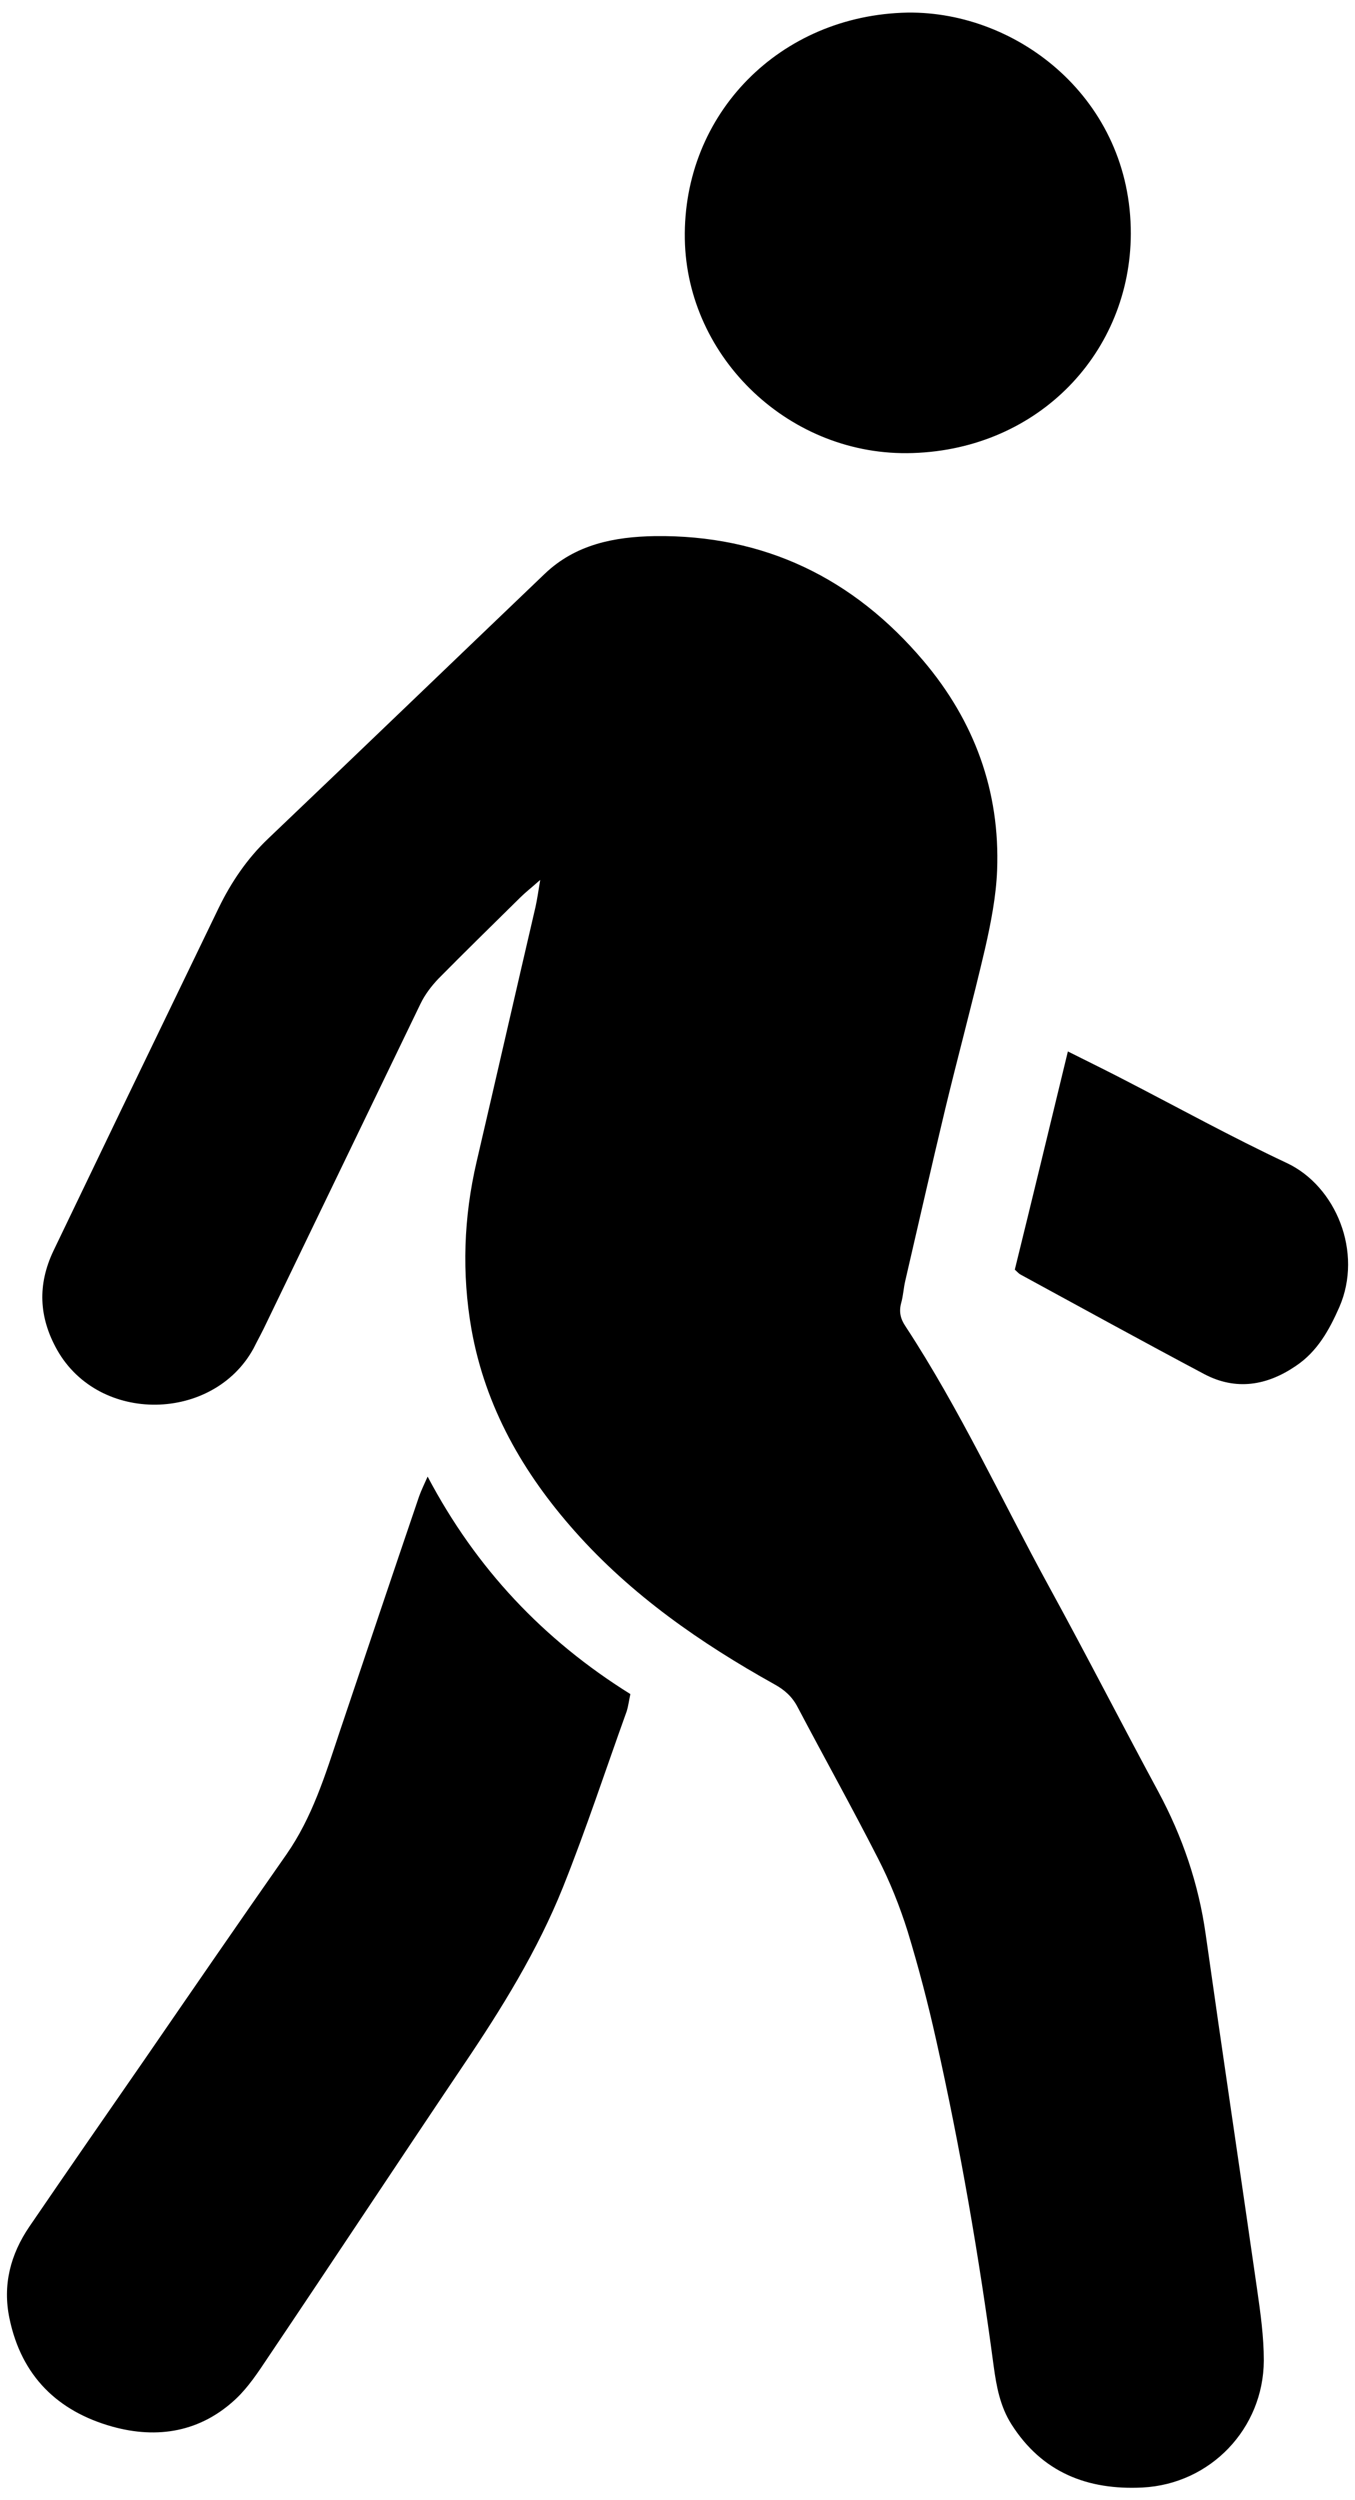<?xml version="1.0" encoding="UTF-8"?> <!-- Generator: Adobe Illustrator 21.1.0, SVG Export Plug-In . SVG Version: 6.00 Build 0) --> <svg xmlns="http://www.w3.org/2000/svg" xmlns:xlink="http://www.w3.org/1999/xlink" id="Слой_1" x="0px" y="0px" viewBox="0 0 398.3 734.4" style="enable-background:new 0 0 398.3 734.4;" xml:space="preserve"> <g> <path d="M158.8,258.5c-2.7,2.4-4.4,3.7-5.9,5.2c-8,7.9-16.1,15.8-24,23.8c-2.1,2.2-4,4.7-5.3,7.4c-15.1,31.2-30.1,62.4-45.2,93.6 c-1.2,2.6-2.6,5.1-3.9,7.7c-11.8,21.5-45.3,22.3-57.7,0.4c-5.4-9.6-5.8-19.2-1.1-29.1c6.7-13.9,13.4-27.9,20.1-41.8 c9.5-19.7,19-39.3,28.5-59c3.7-7.6,8.4-14.5,14.5-20.3c27.2-25.9,54.2-51.9,81.3-77.8c9.1-8.7,20.5-10.9,32.4-11.1 c32.1-0.4,58.3,12.3,78.9,36.6c15,17.7,22.6,38.3,21.7,61.6c-0.3,7.6-1.8,15.3-3.5,22.8c-3.7,15.9-8,31.7-11.8,47.5 c-4,16.7-7.8,33.5-11.7,50.3c-0.5,2.1-0.6,4.4-1.2,6.5c-0.7,2.6-0.2,4.7,1.3,6.9c16,24.4,28.2,50.9,42.2,76.5 c10.9,19.9,21.3,40.2,32.1,60.2c7.1,13.2,11.8,27,13.9,41.8c4.9,34.7,10.1,69.4,15.1,104.2c1,7,2,14,2,21.1 c-0.1,20-15.7,36.3-35.7,37.3c-16.1,0.8-29.5-4.4-38.5-18.6c-3.3-5.2-4.4-11.1-5.2-17c-4.3-32.2-9.8-64.1-16.9-95.8 c-2.4-10.8-5.2-21.5-8.4-32c-2.3-7.3-5.2-14.6-8.7-21.4c-7.6-14.9-15.8-29.6-23.6-44.4c-1.6-3.1-3.8-5.1-6.9-6.8 c-21.7-12.1-42-26.2-58.6-44.9c-15.2-17.1-26.3-36.4-30.4-59.3c-2.9-16.5-2.3-33,1.5-49.3c5.8-24.9,11.5-49.9,17.3-74.8 C157.9,264.2,158.2,262.1,158.8,258.5z"></path> <path d="M125.7,433.8c14.3,27.1,34.1,48,59.6,63.9c-0.4,1.8-0.6,3.5-1.1,5.1c-6.2,17.2-11.9,34.6-18.7,51.6 c-7.5,18.7-18.1,35.8-29.4,52.5c-19.2,28.5-38.2,57.3-57.4,85.8c-2.8,4.2-5.7,8.6-9.3,12c-10.4,9.8-23.1,11.9-36.4,8.2 c-16.1-4.5-26.7-14.9-30.2-31.7c-2.1-9.9,0.3-18.9,5.8-27c11.2-16.4,22.5-32.7,33.8-49c13.9-20.2,27.8-40.4,41.8-60.4 c7.6-10.9,11.4-23.3,15.5-35.6c7.8-23.2,15.6-46.4,23.5-69.6C123.8,437.9,124.6,436.3,125.7,433.8z"></path> <path d="M266.8,3.7c32.5-0.4,65.7,25.5,65.6,65c-0.1,34.6-26.8,63.2-64.1,64.4c-35.9,1.2-66.4-27.8-67-62.9 C200.7,33.4,229.3,4.4,266.8,3.7z"></path> <path d="M313.9,308.9c6.2,3.1,11.5,5.7,16.7,8.4c15.9,8.2,31.5,16.8,47.7,24.4c14.4,6.8,22.4,26.2,15.4,42.3 c-3,6.8-6.5,13.1-12.8,17.3c-8.5,5.8-17.6,7.3-26.9,2.4c-18.1-9.6-36.1-19.5-54.1-29.3c-0.4-0.2-0.7-0.6-1.6-1.4 C303.4,352.3,308.5,331.2,313.9,308.9z"></path> </g> </svg> 